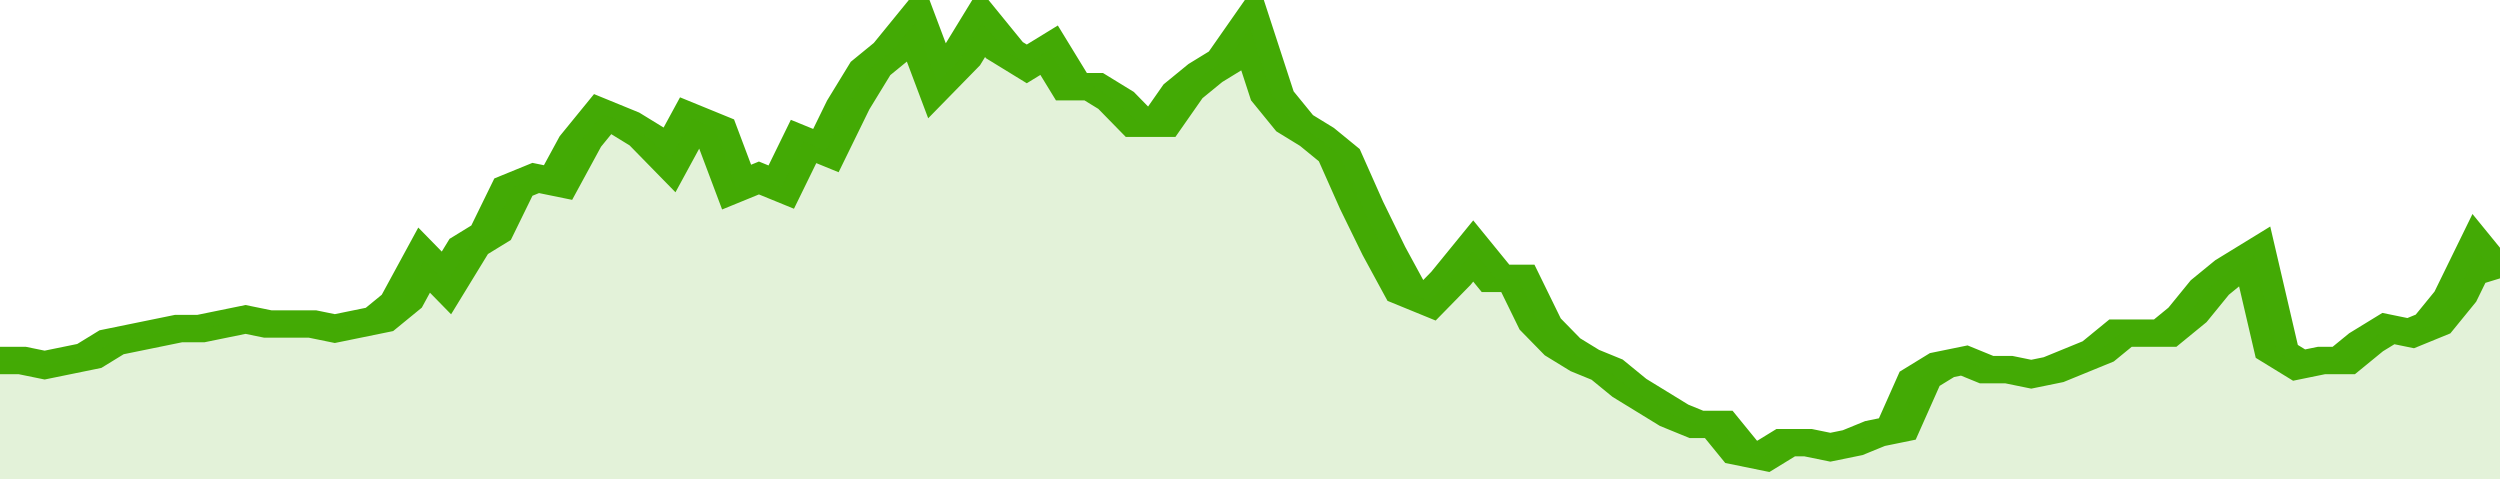 <svg xmlns="http://www.w3.org/2000/svg" viewBox="0 0 336 105" width="120" height="23" preserveAspectRatio="none">
				 <polyline fill="none" stroke="#43AA05" stroke-width="6" points="0, 79 3, 79 6, 80 9, 79 12, 78 15, 75 18, 74 21, 73 24, 72 27, 72 30, 71 33, 70 36, 71 39, 71 42, 71 45, 72 48, 71 51, 70 54, 66 57, 57 60, 62 63, 54 66, 51 69, 41 72, 39 75, 40 78, 31 81, 25 84, 27 87, 30 90, 35 93, 26 96, 28 99, 41 102, 39 105, 41 108, 31 111, 33 114, 23 117, 15 120, 11 123, 5 126, 18 129, 13 132, 5 135, 11 138, 14 141, 11 144, 19 147, 19 150, 22 153, 27 156, 27 159, 20 162, 16 165, 13 168, 6 171, 21 174, 27 177, 30 180, 34 183, 45 186, 55 189, 64 192, 66 195, 61 198, 55 201, 61 204, 61 207, 71 210, 76 213, 79 216, 81 219, 85 222, 88 225, 91 228, 93 231, 93 234, 99 237, 100 240, 97 243, 97 246, 98 249, 97 252, 95 255, 94 258, 83 261, 80 264, 79 267, 81 270, 81 273, 82 276, 81 279, 79 282, 77 285, 73 288, 73 291, 73 294, 69 297, 63 300, 59 303, 56 306, 77 309, 80 312, 79 315, 79 318, 75 321, 72 324, 73 327, 71 330, 65 333, 55 336, 61 336, 61 "> </polyline>
				 <polygon fill="#43AA05" opacity="0.15" points="0, 105 0, 79 3, 79 6, 80 9, 79 12, 78 15, 75 18, 74 21, 73 24, 72 27, 72 30, 71 33, 70 36, 71 39, 71 42, 71 45, 72 48, 71 51, 70 54, 66 57, 57 60, 62 63, 54 66, 51 69, 41 72, 39 75, 40 78, 31 81, 25 84, 27 87, 30 90, 35 93, 26 96, 28 99, 41 102, 39 105, 41 108, 31 111, 33 114, 23 117, 15 120, 11 123, 5 126, 18 129, 13 132, 5 135, 11 138, 14 141, 11 144, 19 147, 19 150, 22 153, 27 156, 27 159, 20 162, 16 165, 13 168, 6 171, 21 174, 27 177, 30 180, 34 183, 45 186, 55 189, 64 192, 66 195, 61 198, 55 201, 61 204, 61 207, 71 210, 76 213, 79 216, 81 219, 85 222, 88 225, 91 228, 93 231, 93 234, 99 237, 100 240, 97 243, 97 246, 98 249, 97 252, 95 255, 94 258, 83 261, 80 264, 79 267, 81 270, 81 273, 82 276, 81 279, 79 282, 77 285, 73 288, 73 291, 73 294, 69 297, 63 300, 59 303, 56 306, 77 309, 80 312, 79 315, 79 318, 75 321, 72 324, 73 327, 71 330, 65 333, 55 336, 61 336, 105 "></polygon>
			</svg>